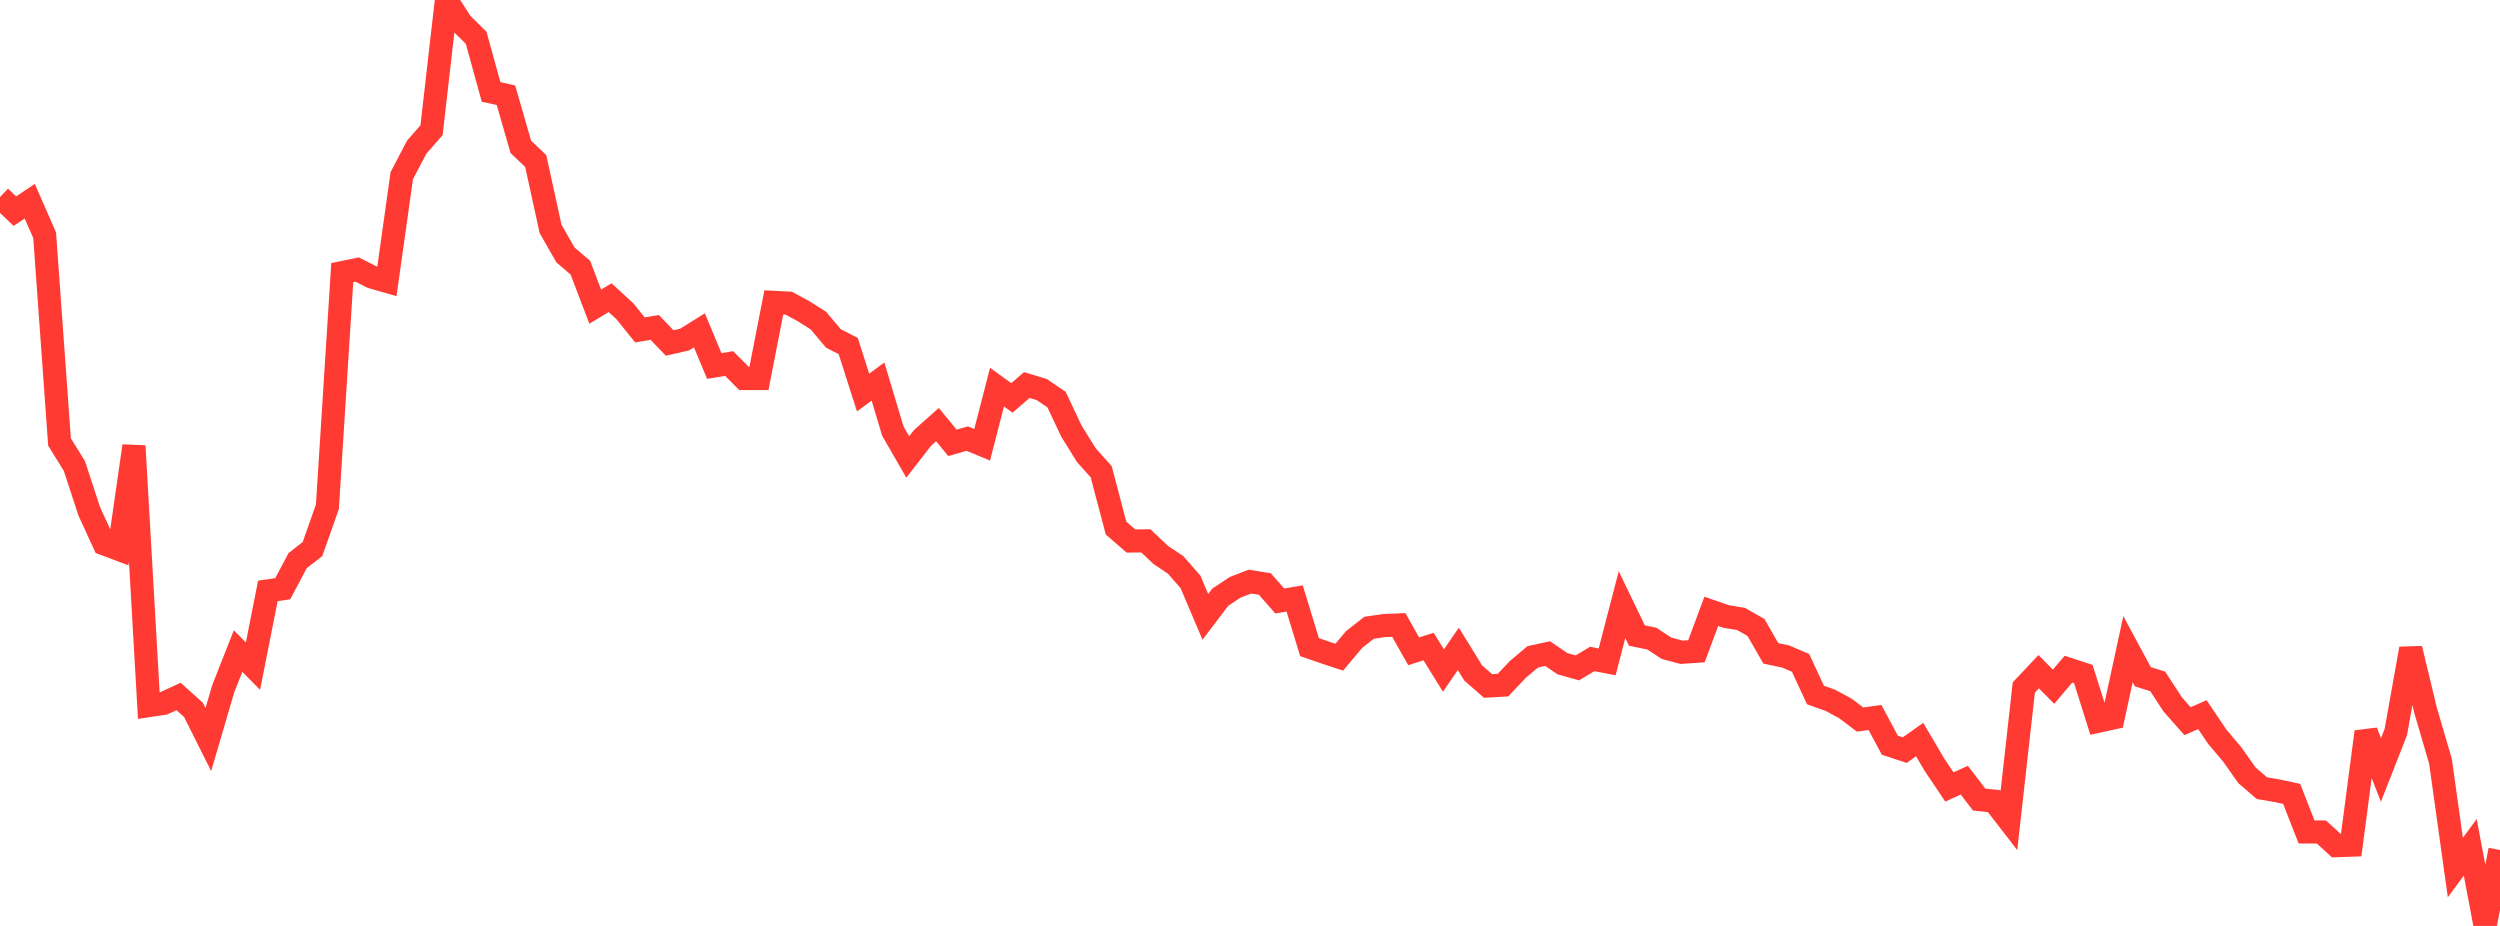 <?xml version="1.0" standalone="no"?>
<!DOCTYPE svg PUBLIC "-//W3C//DTD SVG 1.1//EN" "http://www.w3.org/Graphics/SVG/1.1/DTD/svg11.dtd">

<svg width="135" height="50" viewBox="0 0 135 50" preserveAspectRatio="none" 
  xmlns="http://www.w3.org/2000/svg"
  xmlns:xlink="http://www.w3.org/1999/xlink">


<polyline points="0.0, 10.641 0.804, 11.401 1.607, 10.865 2.411, 12.703 3.214, 23.866 4.018, 25.165 4.821, 27.615 5.625, 29.367 6.429, 29.67 7.232, 24.081 8.036, 38.101 8.839, 37.98 9.643, 37.608 10.446, 38.333 11.25, 39.938 12.054, 37.193 12.857, 35.158 13.661, 35.973 14.464, 31.91 15.268, 31.79 16.071, 30.275 16.875, 29.648 17.679, 27.369 18.482, 14.72 19.286, 14.556 20.089, 14.963 20.893, 15.194 21.696, 9.486 22.5, 7.949 23.304, 7.029 24.107, 0.0 24.911, 1.25 25.714, 2.042 26.518, 4.964 27.321, 5.143 28.125, 7.93 28.929, 8.695 29.732, 12.364 30.536, 13.767 31.339, 14.453 32.143, 16.559 32.946, 16.074 33.75, 16.814 34.554, 17.813 35.357, 17.682 36.161, 18.522 36.964, 18.339 37.768, 17.838 38.571, 19.763 39.375, 19.633 40.179, 20.438 40.982, 20.439 41.786, 16.328 42.589, 16.37 43.393, 16.805 44.196, 17.314 45.0, 18.273 45.804, 18.685 46.607, 21.196 47.411, 20.604 48.214, 23.28 49.018, 24.677 49.821, 23.642 50.625, 22.929 51.429, 23.914 52.232, 23.685 53.036, 24.017 53.839, 20.905 54.643, 21.488 55.446, 20.792 56.25, 21.035 57.054, 21.579 57.857, 23.28 58.661, 24.576 59.464, 25.473 60.268, 28.52 61.071, 29.214 61.875, 29.206 62.679, 29.966 63.482, 30.503 64.286, 31.421 65.089, 33.31 65.893, 32.25 66.696, 31.715 67.5, 31.406 68.304, 31.537 69.107, 32.454 69.911, 32.317 70.714, 34.944 71.518, 35.223 72.321, 35.488 73.125, 34.528 73.929, 33.901 74.732, 33.782 75.536, 33.748 76.339, 35.171 77.143, 34.914 77.946, 36.21 78.75, 35.038 79.554, 36.342 80.357, 37.043 81.161, 36.997 81.964, 36.147 82.768, 35.47 83.571, 35.295 84.375, 35.841 85.179, 36.065 85.982, 35.584 86.786, 35.74 87.589, 32.652 88.393, 34.32 89.196, 34.485 90.0, 35.009 90.804, 35.223 91.607, 35.17 92.411, 33.012 93.214, 33.291 94.018, 33.425 94.821, 33.882 95.625, 35.28 96.429, 35.453 97.232, 35.798 98.036, 37.53 98.839, 37.817 99.643, 38.249 100.446, 38.856 101.25, 38.745 102.054, 40.243 102.857, 40.506 103.661, 39.937 104.464, 41.301 105.268, 42.497 106.071, 42.129 106.875, 43.177 107.679, 43.264 108.482, 44.303 109.286, 37.122 110.089, 36.272 110.893, 37.083 111.696, 36.135 112.5, 36.398 113.304, 38.945 114.107, 38.77 114.911, 35.055 115.714, 36.545 116.518, 36.796 117.321, 38.03 118.125, 38.944 118.929, 38.592 119.732, 39.783 120.536, 40.734 121.339, 41.87 122.143, 42.561 122.946, 42.697 123.75, 42.869 124.554, 44.925 125.357, 44.928 126.161, 45.666 126.964, 45.638 127.768, 39.516 128.571, 41.579 129.375, 39.529 130.179, 35.028 130.982, 38.363 131.786, 41.107 132.589, 46.847 133.393, 45.755 134.196, 50.0 135.0, 45.9" fill="none" stroke="#ff3a33" stroke-width="1.25"/>

</svg>